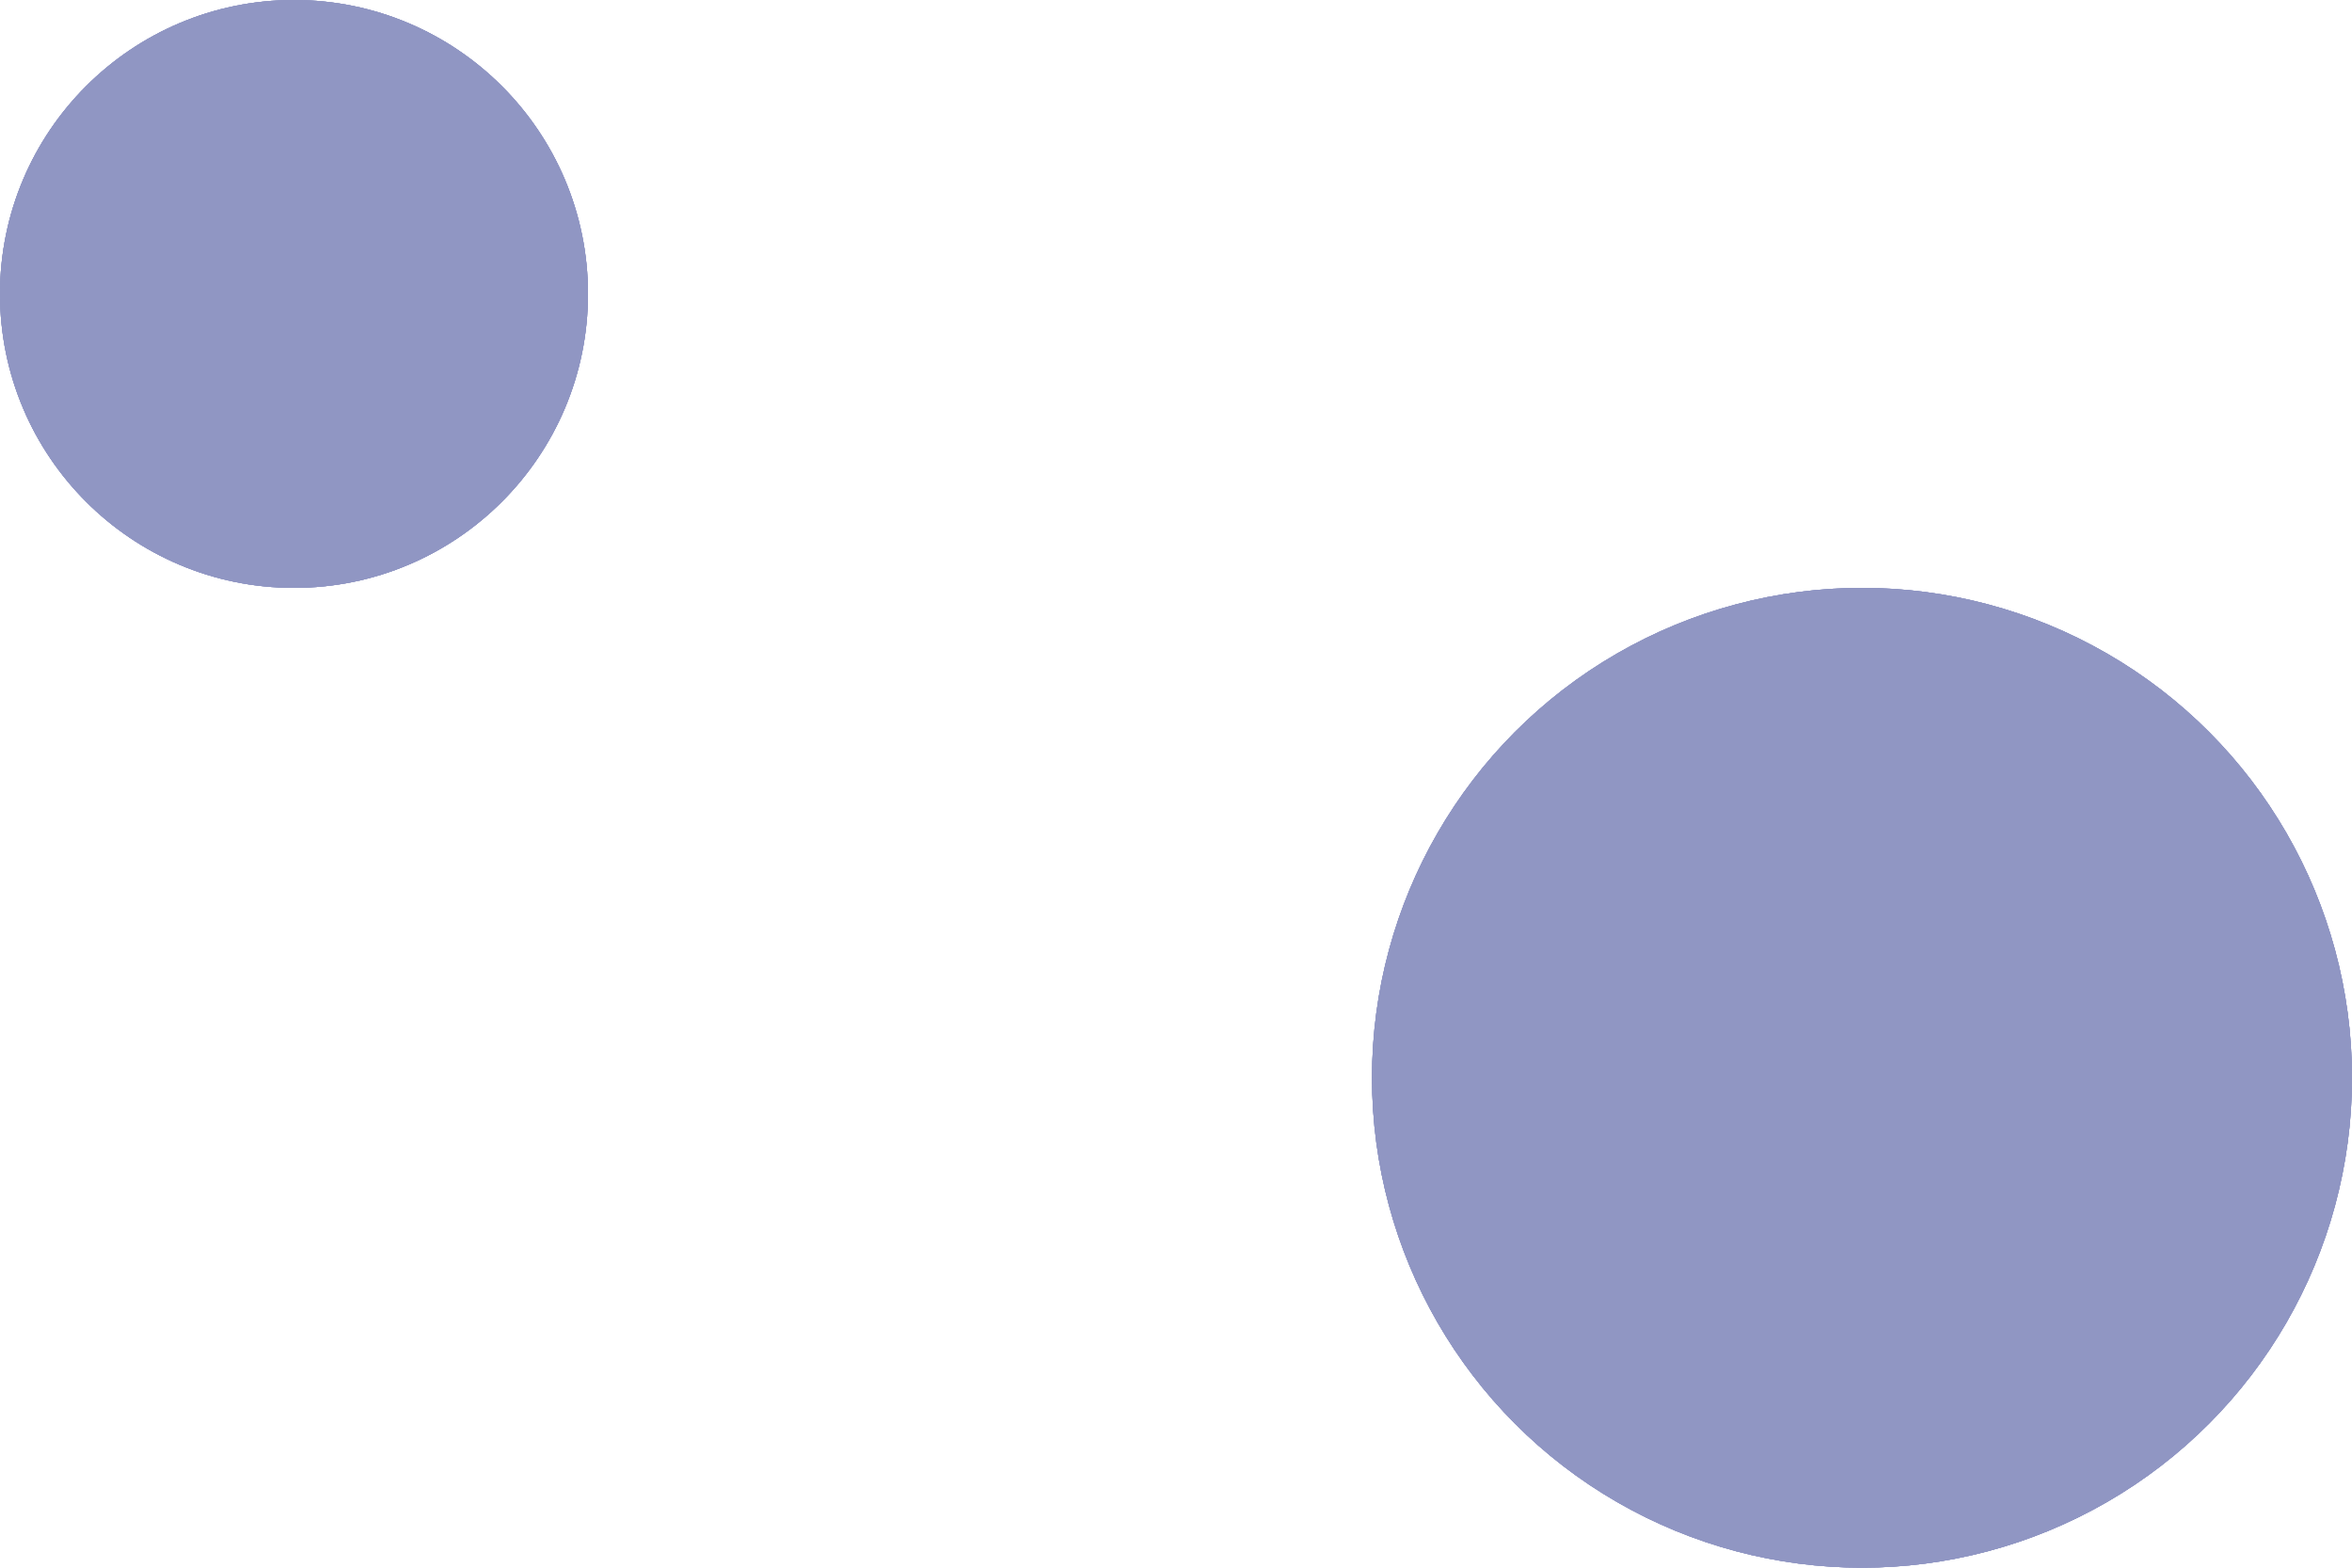 <svg width="12" height="8" viewBox="0 0 12 8" fill="none" xmlns="http://www.w3.org/2000/svg">
<ellipse cx="9.5" cy="5.5" rx="2.5" ry="2.5" transform="rotate(-180 9.5 5.5)" fill="#9096C3"/>
<ellipse cx="9.5" cy="5.5" rx="2.5" ry="2.5" transform="rotate(-180 9.5 5.5)" fill="#9096C3"/>
<ellipse cx="9.5" cy="5.5" rx="2.5" ry="2.5" transform="rotate(-180 9.5 5.5)" fill="#9096C3"/>
<ellipse cx="9.5" cy="5.5" rx="2.5" ry="2.5" transform="rotate(-180 9.5 5.5)" fill="#9096C3"/>
<ellipse cx="1.5" cy="1.5" rx="1.5" ry="1.5" transform="rotate(-180 1.5 1.5)" fill="#9096C3"/>
<ellipse cx="1.5" cy="1.5" rx="1.5" ry="1.5" transform="rotate(-180 1.5 1.5)" fill="#9096C3"/>
<ellipse cx="1.5" cy="1.5" rx="1.5" ry="1.5" transform="rotate(-180 1.5 1.5)" fill="#9096C3"/>
<ellipse cx="1.5" cy="1.5" rx="1.5" ry="1.5" transform="rotate(-180 1.5 1.5)" fill="#9096C3"/>
</svg>
